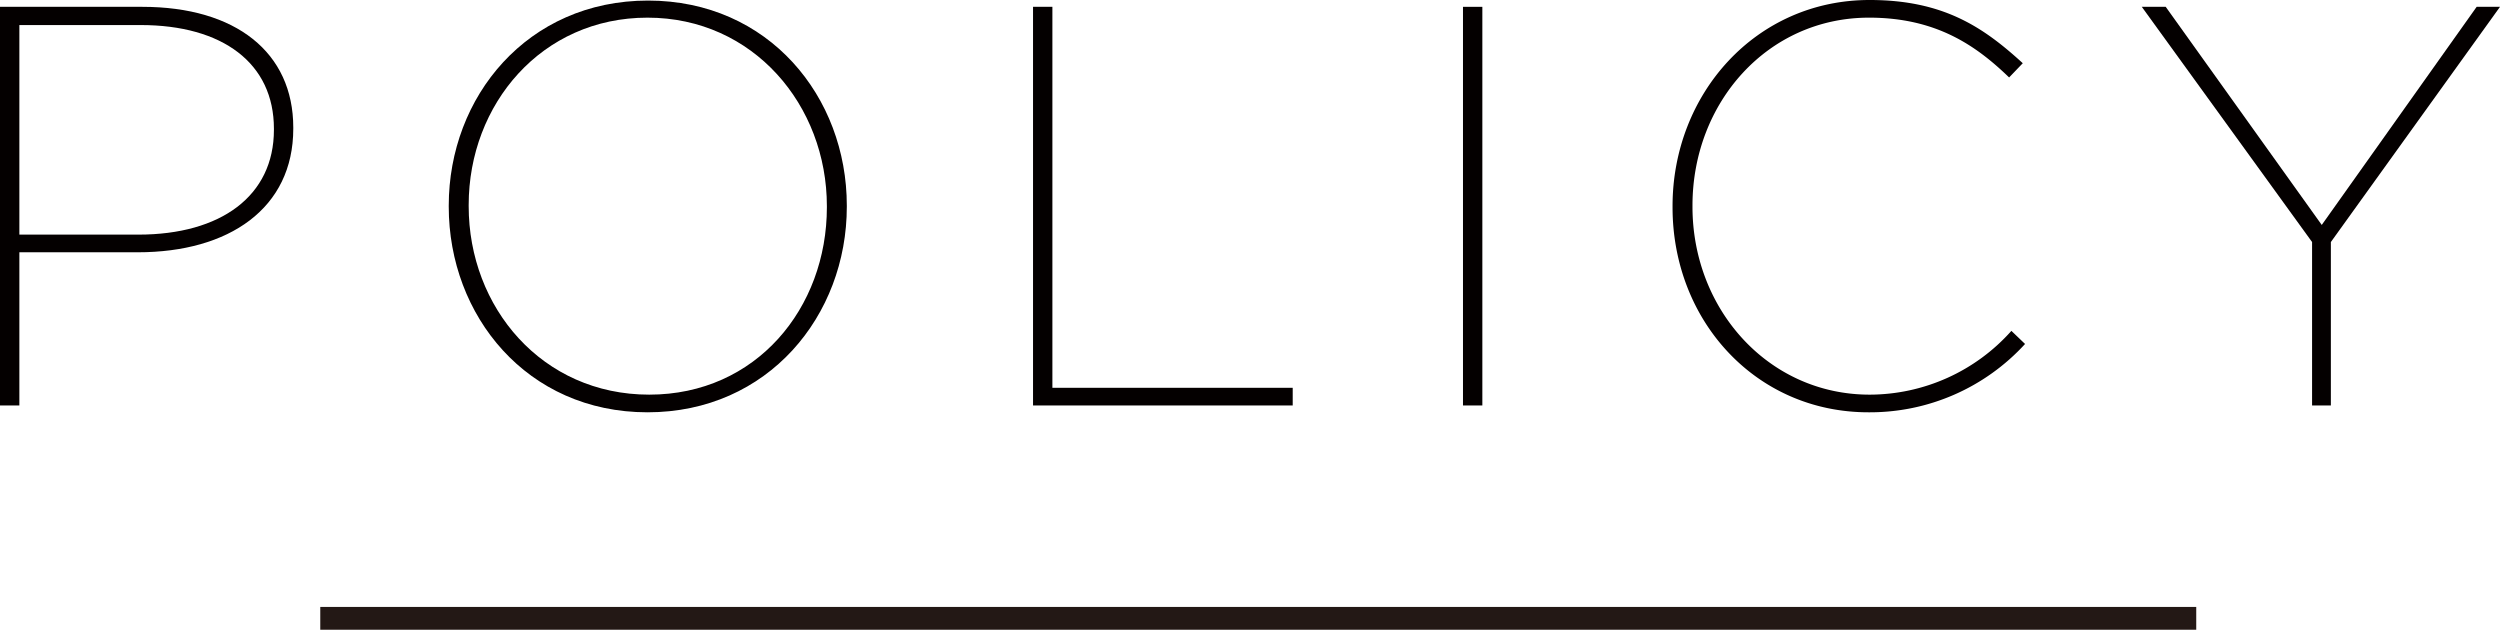 <svg id="レイヤー_1" data-name="レイヤー 1" xmlns="http://www.w3.org/2000/svg" width="219.5" height="55.29" viewBox="0 0 219.5 55.29"><defs><style>.cls-1{fill:#040000;}.cls-2{fill:none;stroke:#231815;stroke-miterlimit:10;stroke-width:2px;}</style></defs><title>policy_cont_hdr_ttl</title><path class="cls-1" d="M0,.6H12.5c8.2,0,13.25,4,13.25,10.6v.1c0,7-5.65,10.85-13.65,10.85H1.7V35.6H0Zm12.15,20c7.25,0,11.9-3.4,11.9-9.2v-.1c0-5.75-4.5-9.1-11.7-9.1H1.7v18.4Z"/><path class="cls-1" d="M39.4,18.15v-.1c0-9.55,6.9-18,17.5-18S74.35,8.5,74.35,18.05v.1c0,9.55-6.9,18.05-17.5,18.05S39.4,27.7,39.4,18.15Zm33.2.05v-.1c0-8.85-6.45-16.55-15.75-16.55S41.15,9.15,41.15,18v.1C41.15,27,47.6,34.65,57,34.65S72.6,27.05,72.6,18.2Z"/><path class="cls-1" d="M90.7.6h1.7V34.05h21.1V35.6H90.7Z"/><path class="cls-1" d="M128.45.6h1.7v35h-1.7Z"/><path class="cls-1" d="M146.85,18.2v-.1c0-9.85,7.3-18.1,17.3-18.1,6.5,0,10,2.4,13.45,5.55L176.4,6.8C173.5,4,170,1.55,164.1,1.55c-8.9,0-15.5,7.45-15.5,16.5v.1c0,9.05,6.7,16.5,15.55,16.5a16.7,16.7,0,0,0,12.45-5.6l1.2,1.15a18.46,18.46,0,0,1-13.75,6C154.15,36.2,146.85,28.15,146.85,18.2Z"/><path class="cls-1" d="M203,21.25,188.05.6h2.1l13.7,19.15L217.45.6h2.05L204.65,21.25V35.6H203Z"/><line class="cls-2" x1="192.83" y1="54.29" x2="28.12" y2="54.29"/></svg>